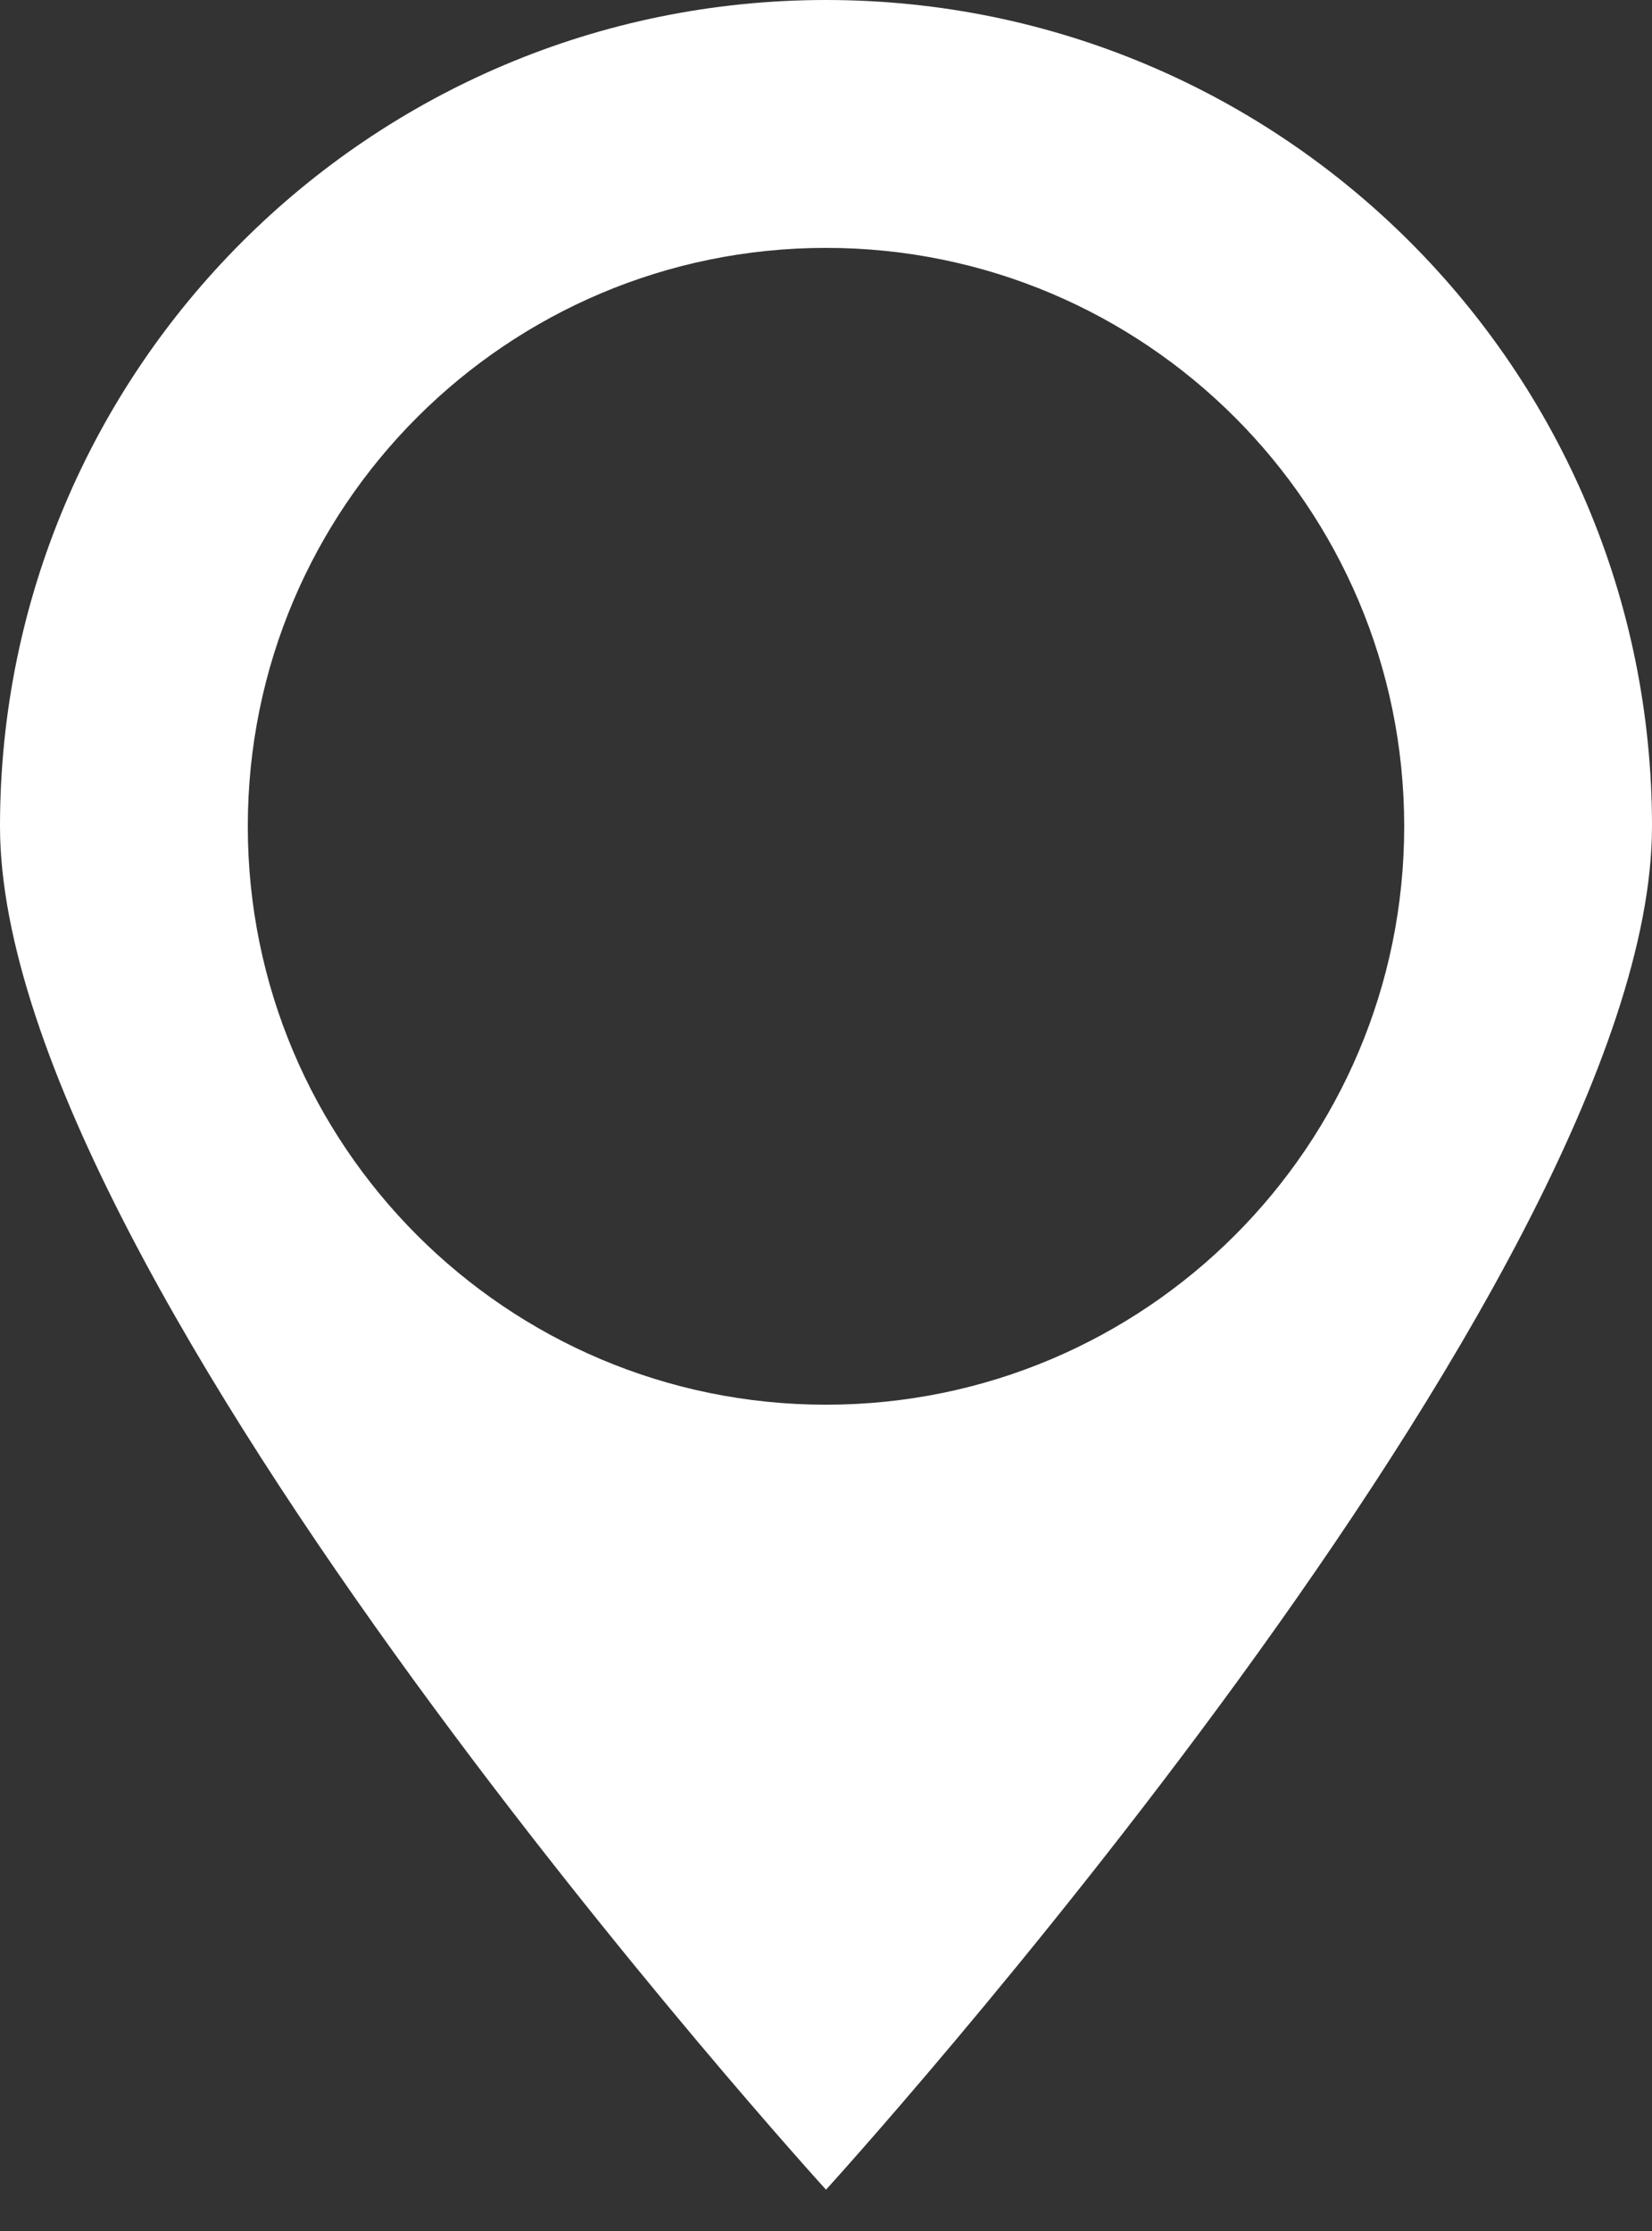 <svg xmlns="http://www.w3.org/2000/svg" width="20" height="27">
  <rect width="100%" height="100%" fill="#333333" stroke="none"/>
  <path fill="#FFF" fill-rule="evenodd" d="M10 26.5S20 15.523 20 10 15.523 0 10 0 0 4.477 0 10s10 16.5 10 16.5zm0-9.5c3.866 0 7-3.134 7-7s-3.134-7-7-7-7 3.134-7 7 3.134 7 7 7z"/>
</svg>
